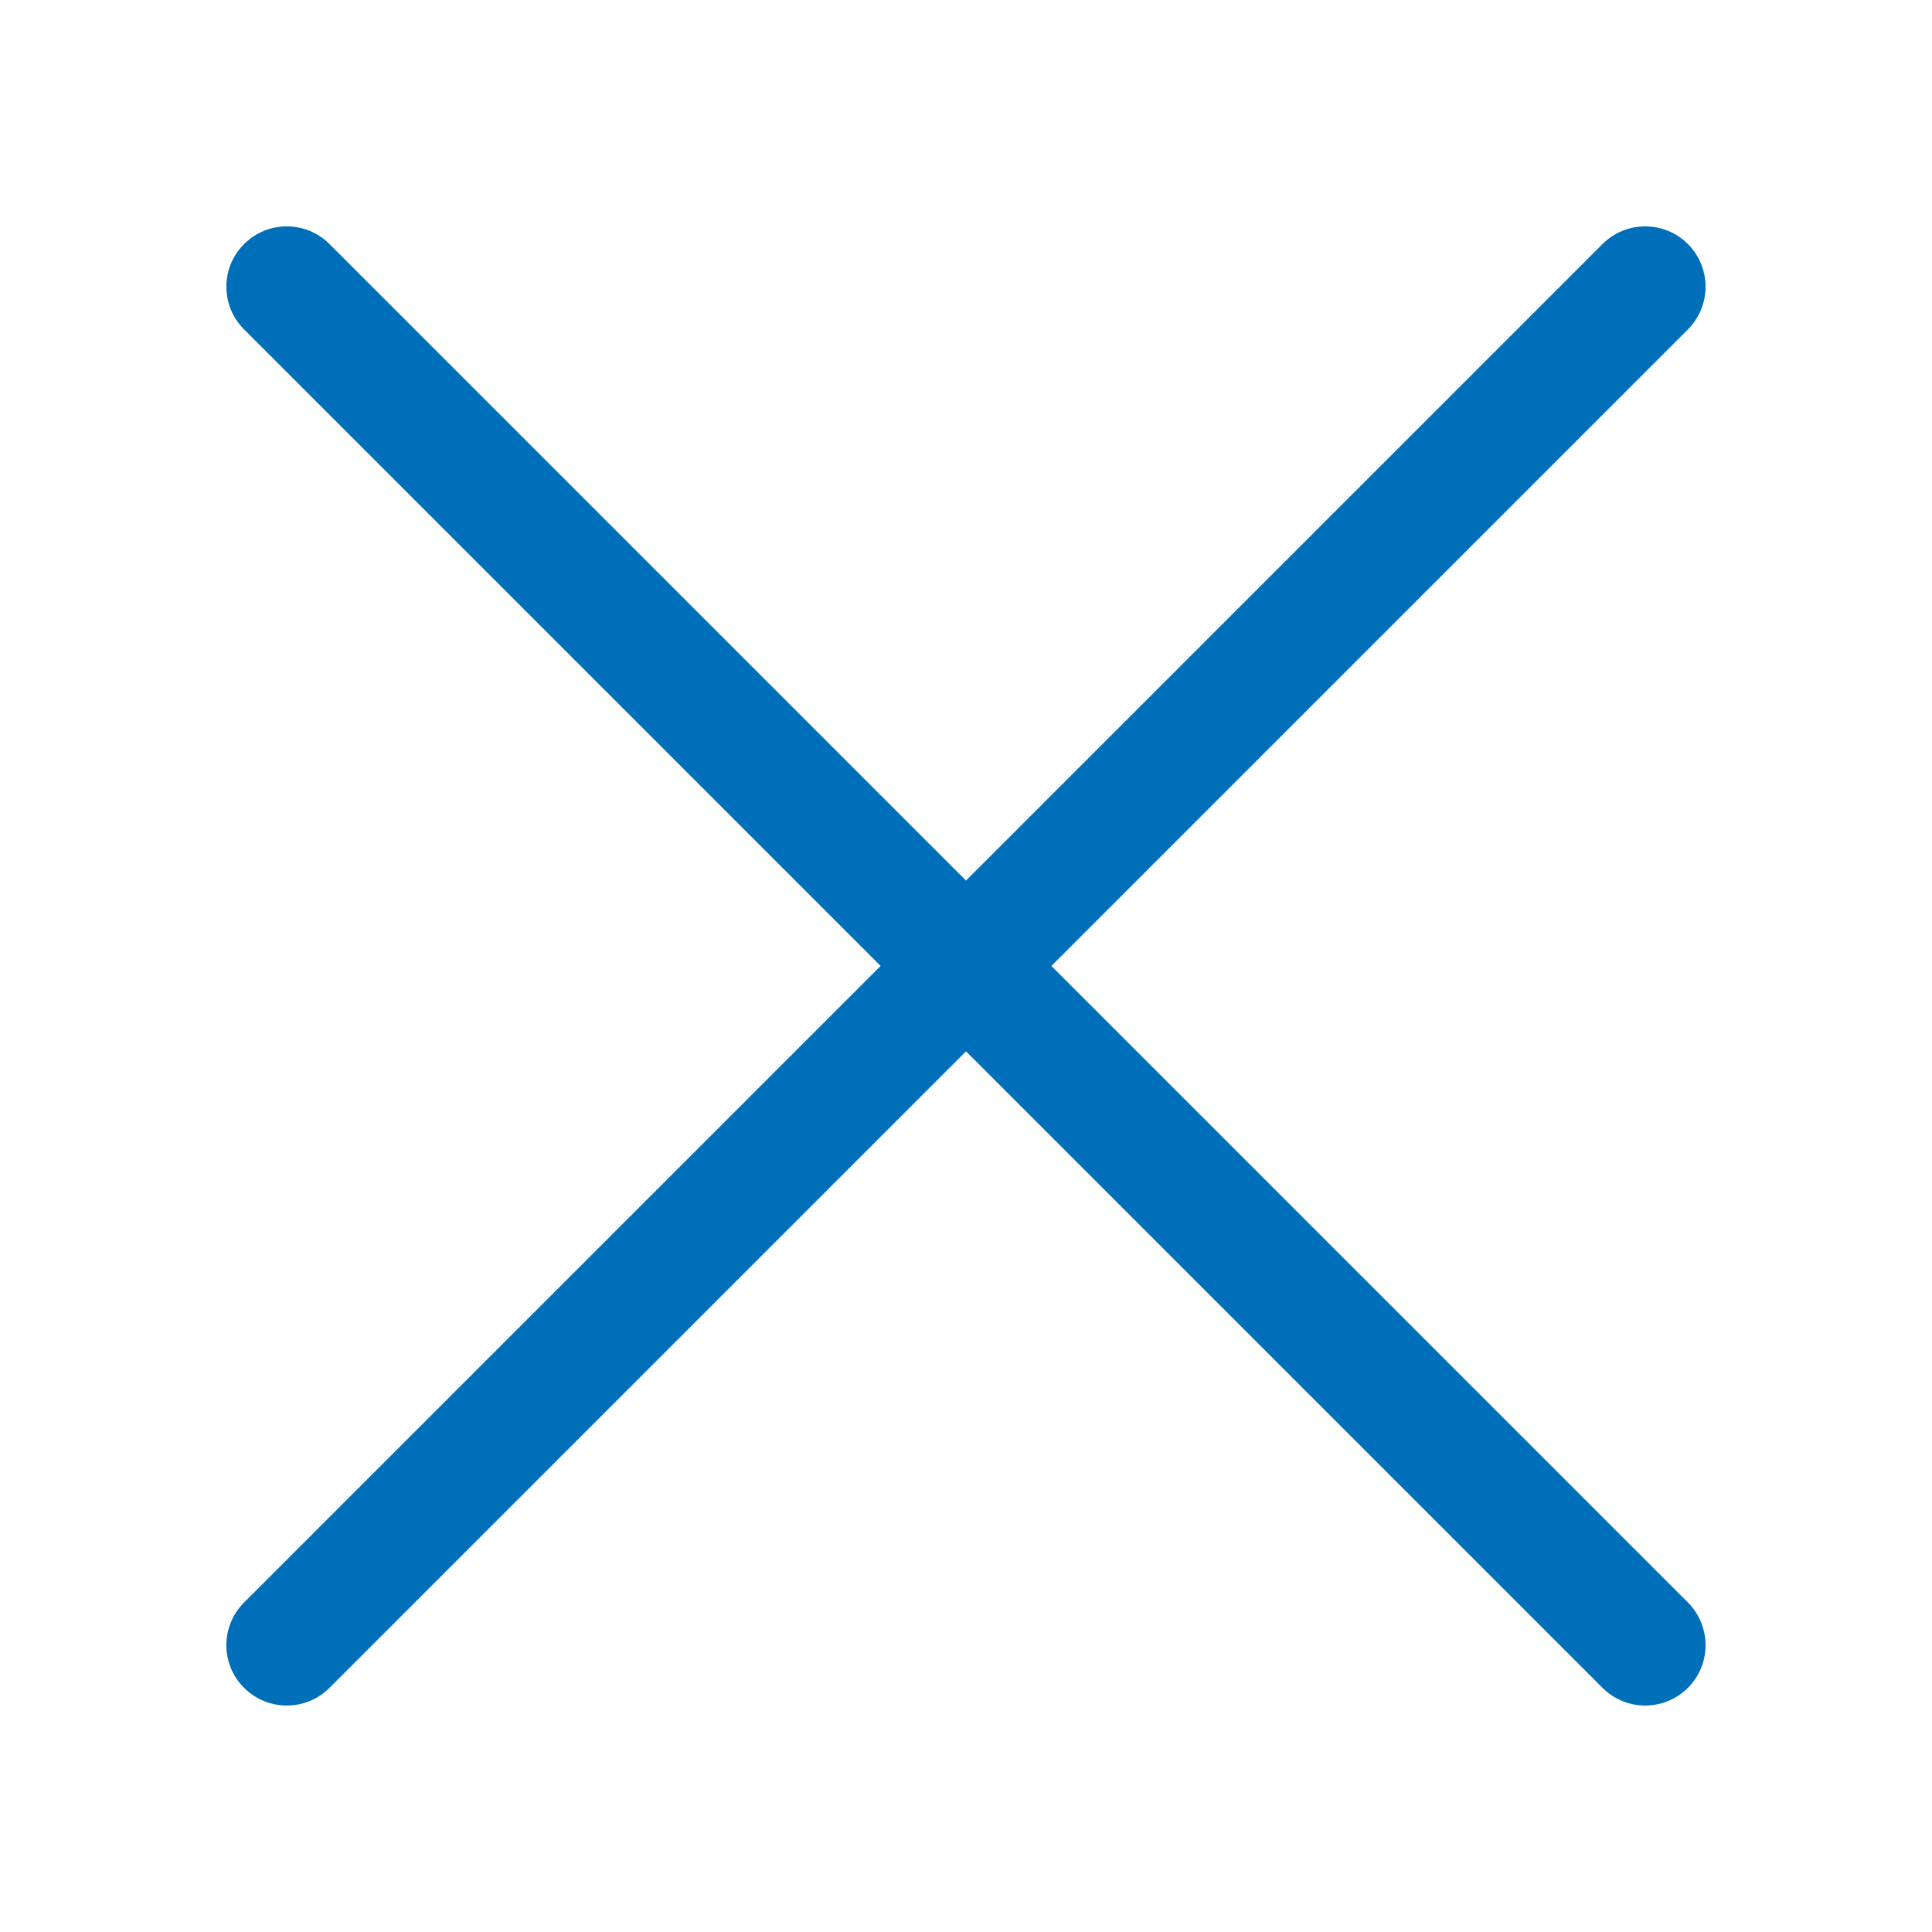 <svg width="18" height="18" viewBox="0 0 18 18" fill="none" xmlns="http://www.w3.org/2000/svg">
  <path fill-rule="evenodd" clip-rule="evenodd"
    d="M15.726 2.274C15.945 2.493 15.945 2.849 15.726 3.069L3.07 15.725C2.85 15.945 2.494 15.945 2.274 15.725C2.054 15.506 2.054 15.15 2.274 14.93L14.93 2.274C15.15 2.054 15.506 2.054 15.726 2.274Z"
    fill="#006FB9" />
  <path fill-rule="evenodd" clip-rule="evenodd"
    d="M2.274 2.274C2.494 2.054 2.85 2.054 3.07 2.274L15.726 14.93C15.945 15.15 15.945 15.506 15.726 15.725C15.506 15.945 15.15 15.945 14.93 15.725L2.274 3.069C2.054 2.849 2.054 2.493 2.274 2.274Z"
    fill="#006FB9" />
</svg>